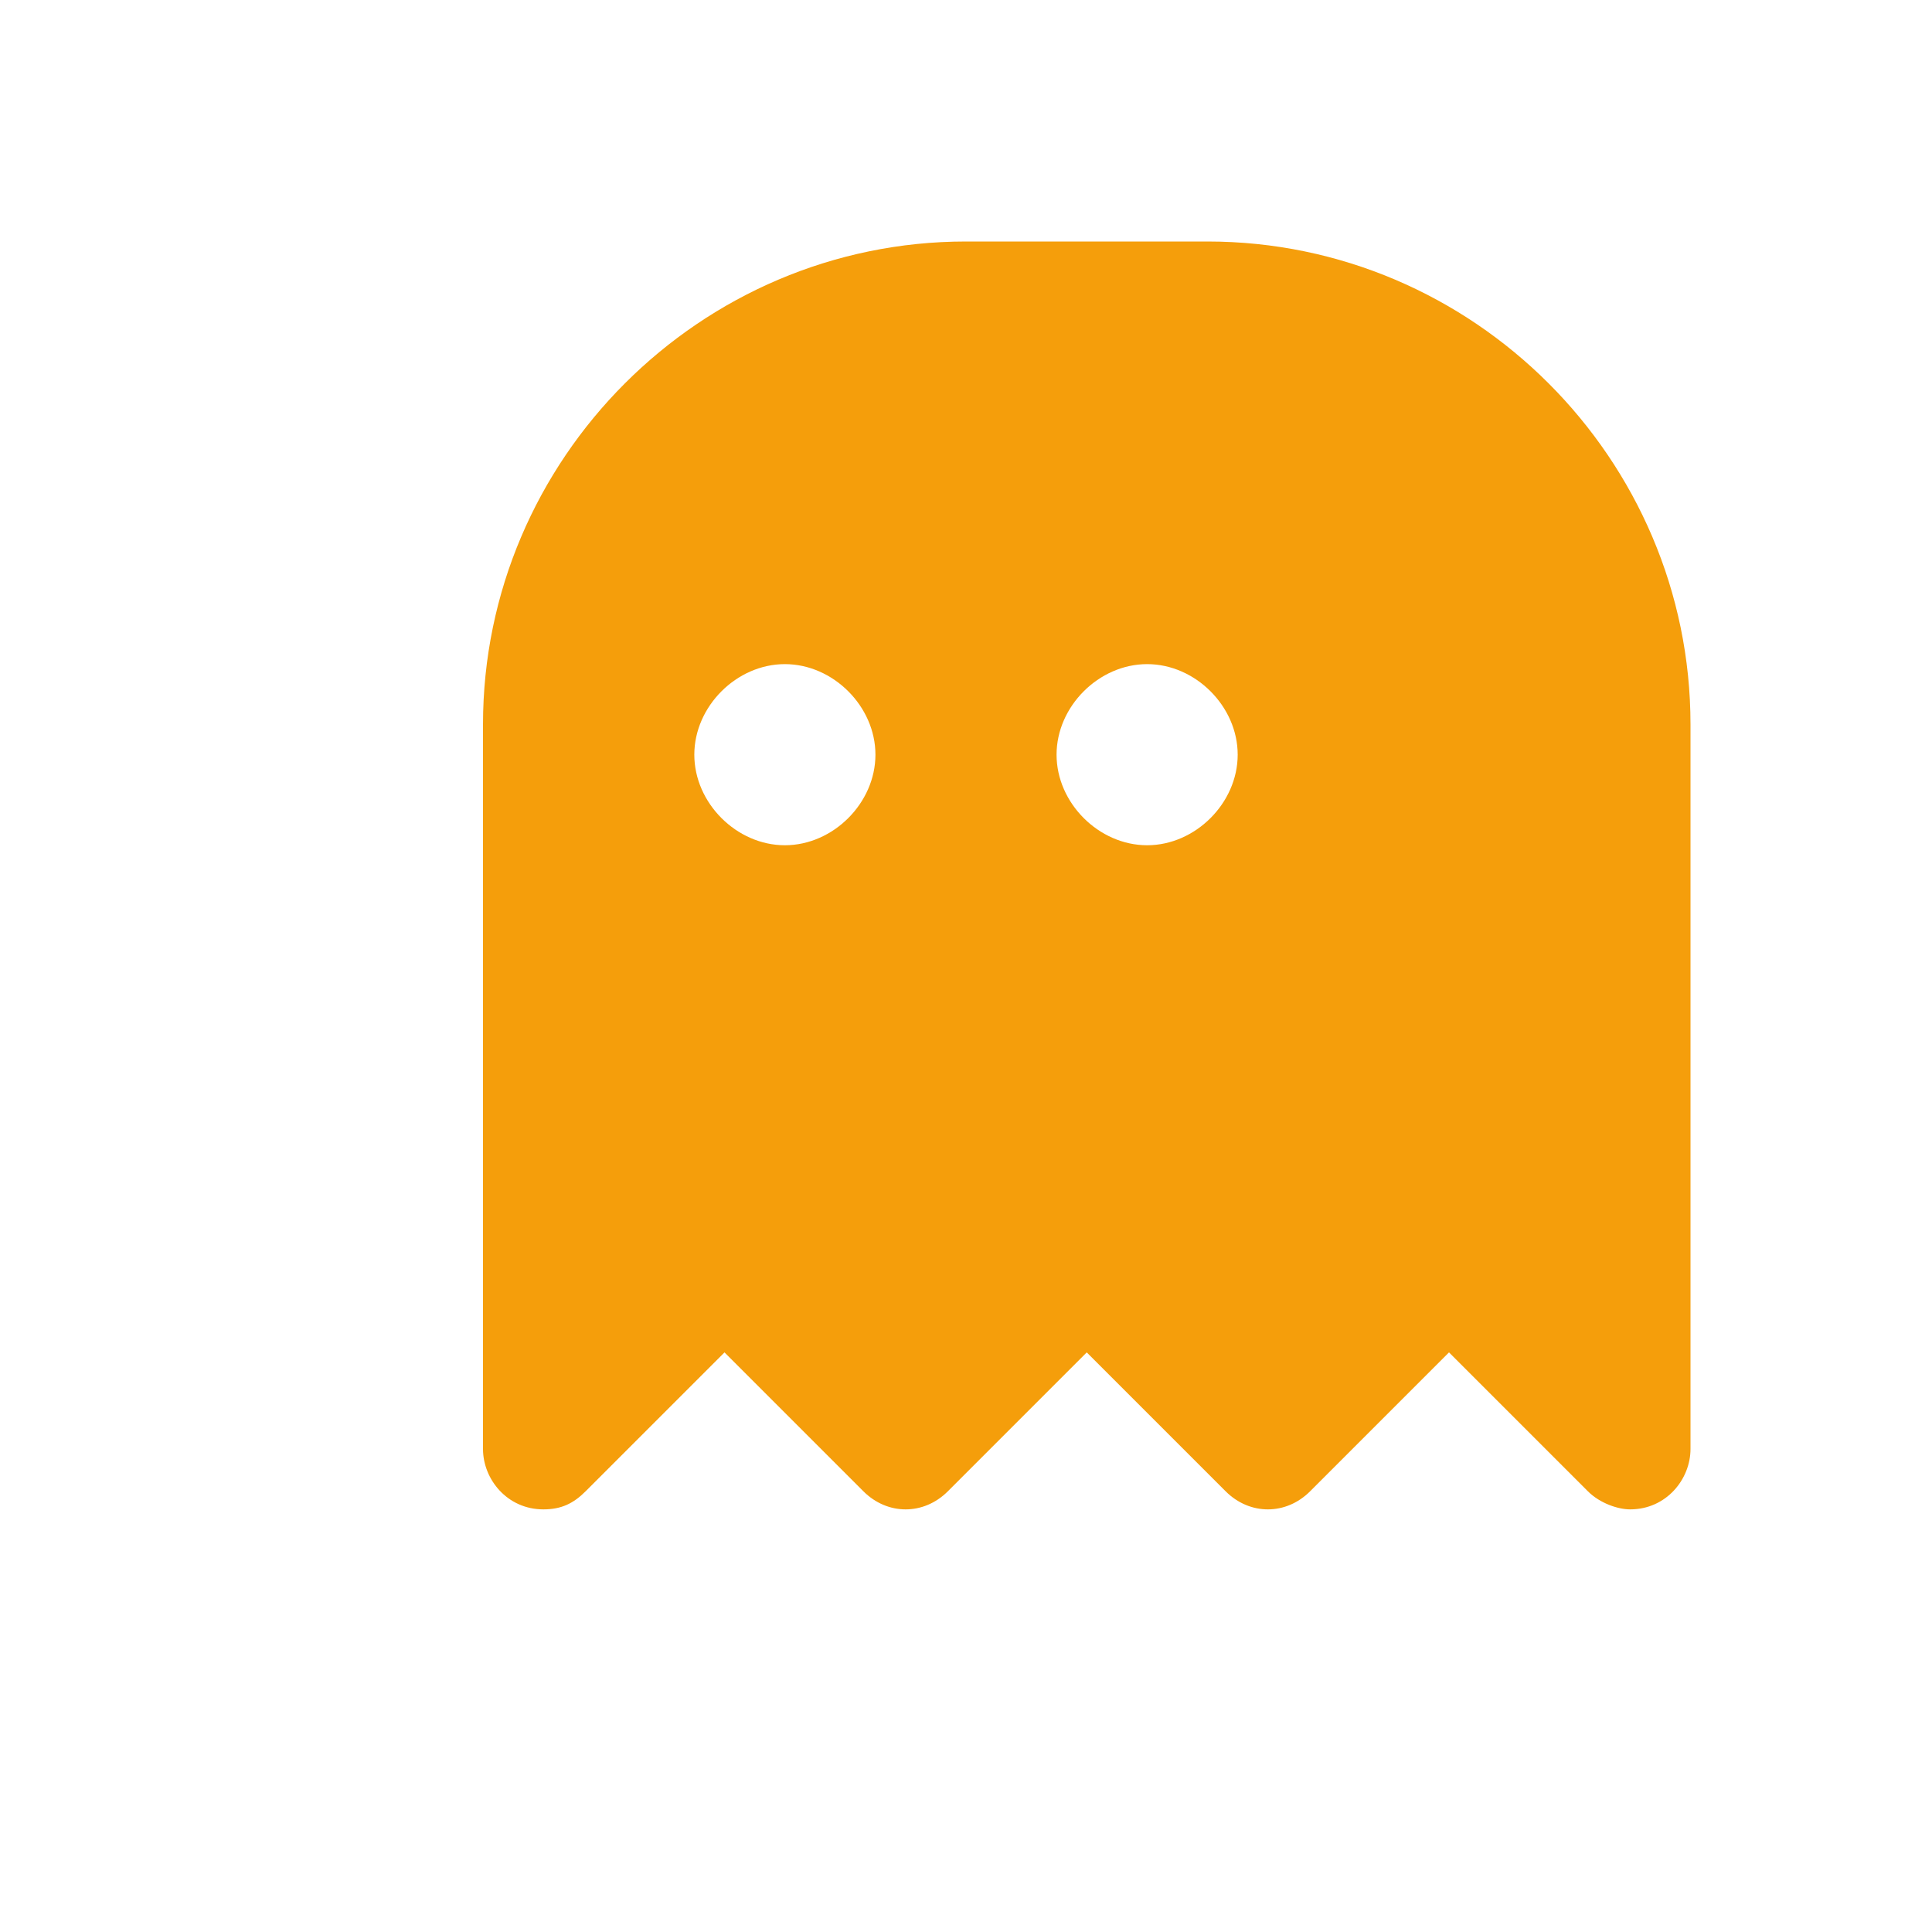 <svg xmlns="http://www.w3.org/2000/svg" viewBox="0 0 32 32">
  <path fill="#f59e0b" d="M16 4c-4.4 0-8 3.6-8 8v12c0 0.5 0.4 1 1 1c0.3 0 0.5-0.1 0.7-0.3l2.3-2.3l2.3 2.3c0.4 0.4 1 0.4 1.4 0l2.3-2.3l2.3 2.3c0.4 0.4 1 0.4 1.4 0l2.3-2.3l2.3 2.3c0.2 0.2 0.5 0.3 0.7 0.3c0.6 0 1-0.5 1-1V12c0-4.4-3.6-8-8-8zm-3 10c-0.8 0-1.5-0.7-1.5-1.5S12.2 11 13 11s1.5 0.7 1.5 1.5S13.8 14 13 14zm6 0c-0.8 0-1.5-0.7-1.5-1.5S18.2 11 19 11s1.5 0.7 1.5 1.5S19.8 14 19 14z"/>
</svg>